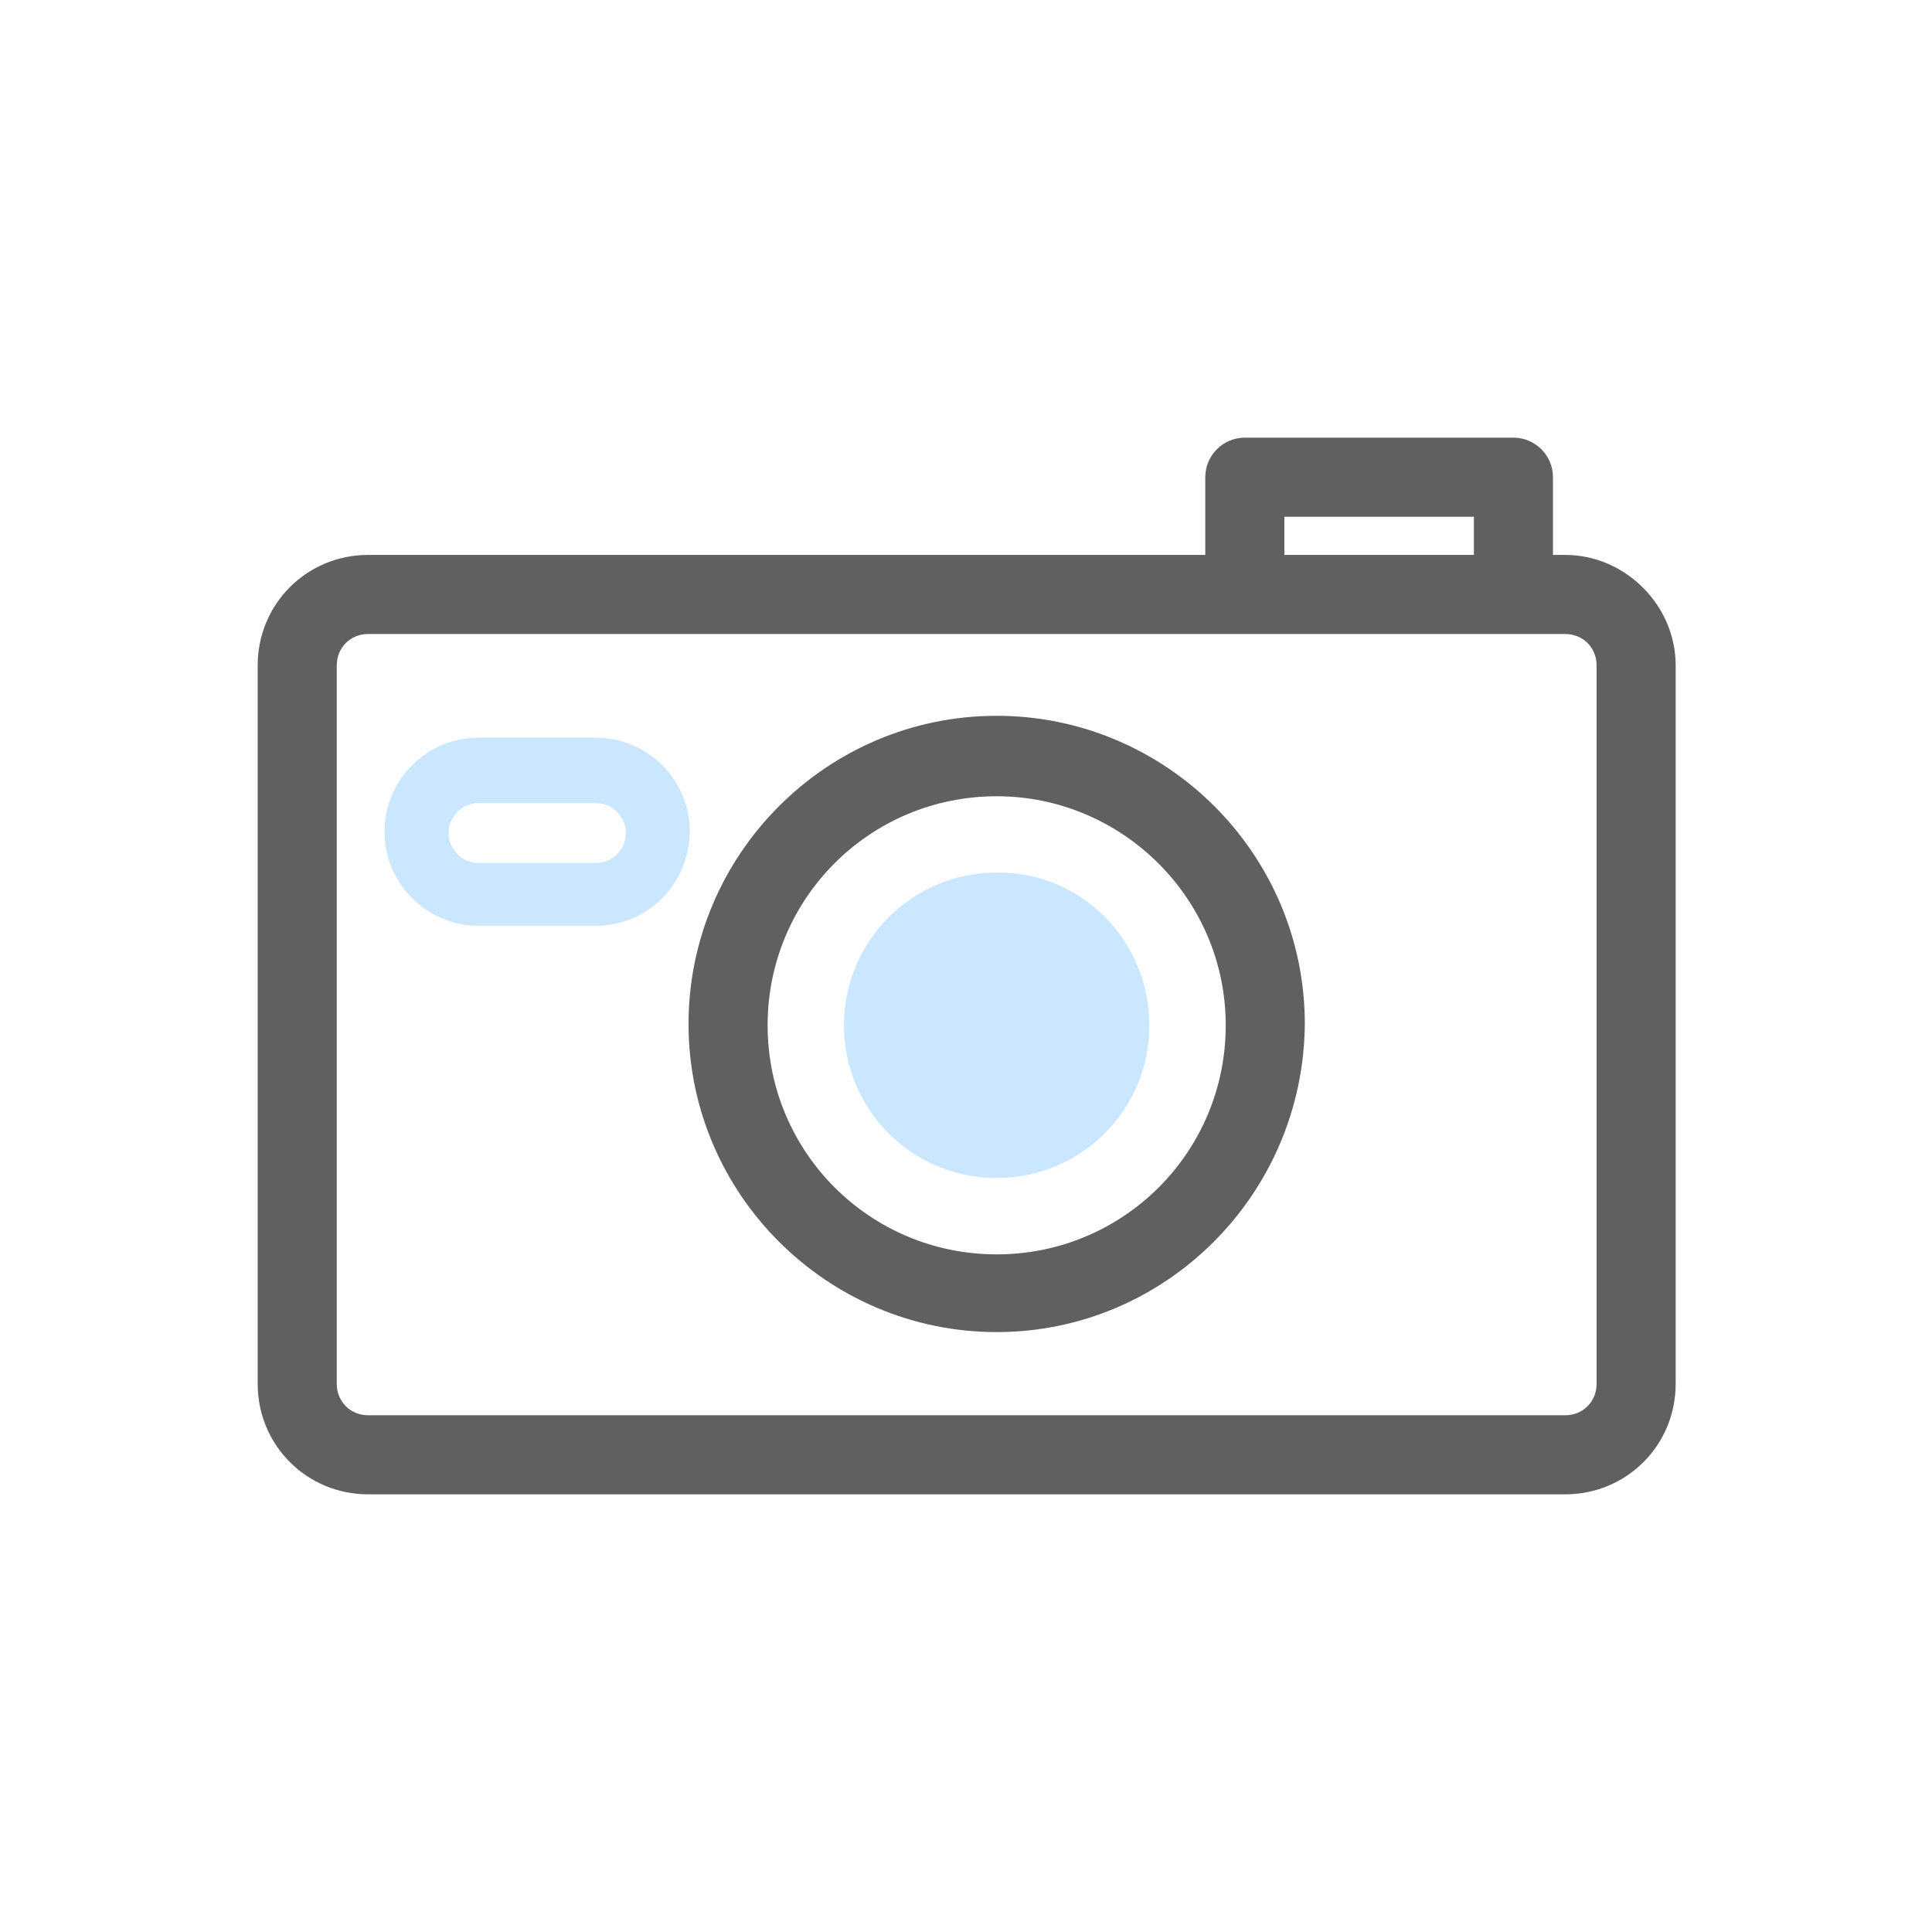 <?xml version="1.0" encoding="utf-8"?>
<!-- Generator: Adobe Illustrator 27.4.1, SVG Export Plug-In . SVG Version: 6.00 Build 0)  -->
<svg version="1.1" id="레이어_1" xmlns="http://www.w3.org/2000/svg" xmlns:xlink="http://www.w3.org/1999/xlink" x="0px"
	 y="0px" viewBox="0 0 141.7 141.7" style="enable-background:new 0 0 141.7 141.7;" xml:space="preserve">
<style type="text/css">
	.st0{fill:#606060;}
	.st1{fill:#CAE7FF;}
</style>
<g>
	<g>
		<path class="st0" d="M73.1,97.7c-12.4,0-22.6-10.1-22.6-22.6c0-12.4,10.1-22.6,22.6-22.6c12.4,0,22.6,10.1,22.6,22.6
			C95.6,87.6,85.5,97.7,73.1,97.7z M73.1,58.4c-9.3,0-16.8,7.5-16.8,16.8S63.8,92,73.1,92s16.8-7.5,16.8-16.8
			C89.9,65.9,82.3,58.4,73.1,58.4z"/>
	</g>
	<path class="st1" d="M84.3,75.2c0,6.2-5,11.2-11.2,11.2s-11.2-5-11.2-11.2S66.9,64,73.1,64C79.3,63.9,84.3,69,84.3,75.2z"/>
	<path class="st0" d="M114.8,40.7h-0.9V35c0-1.6-1.3-2.9-2.9-2.9H91.3c-1.6,0-2.9,1.3-2.9,2.9v5.7H27c-4.5,0-8.1,3.6-8.1,8.1v52.7
		c0,4.5,3.6,8.1,8.1,8.1h87.8c4.5,0,8.1-3.6,8.1-8.1V48.8C122.9,44.4,119.2,40.7,114.8,40.7z M94.2,37.9h13.9v2.8H94.2V37.9z
		 M117.1,101.5c0,1.3-1,2.3-2.3,2.3H27c-1.3,0-2.3-1-2.3-2.3V48.8c0-1.3,1-2.3,2.3-2.3h64.3H111h3.8c1.3,0,2.3,1,2.3,2.3
		C117.1,48.8,117.1,101.5,117.1,101.5z"/>
	<g>
		<path class="st1" d="M43.7,67.9h-8.6c-3.8,0-6.9-3.1-6.9-6.9c0-3.8,3.1-6.9,6.9-6.9h8.6c3.8,0,6.9,3.1,6.9,6.9
			C50.5,64.9,47.5,67.9,43.7,67.9z M35.1,58.9c-1.2,0-2.2,1-2.2,2.2s1,2.2,2.2,2.2h8.6c1.2,0,2.2-1,2.2-2.2s-1-2.2-2.2-2.2H35.1z"/>
	</g>
</g>
</svg>
